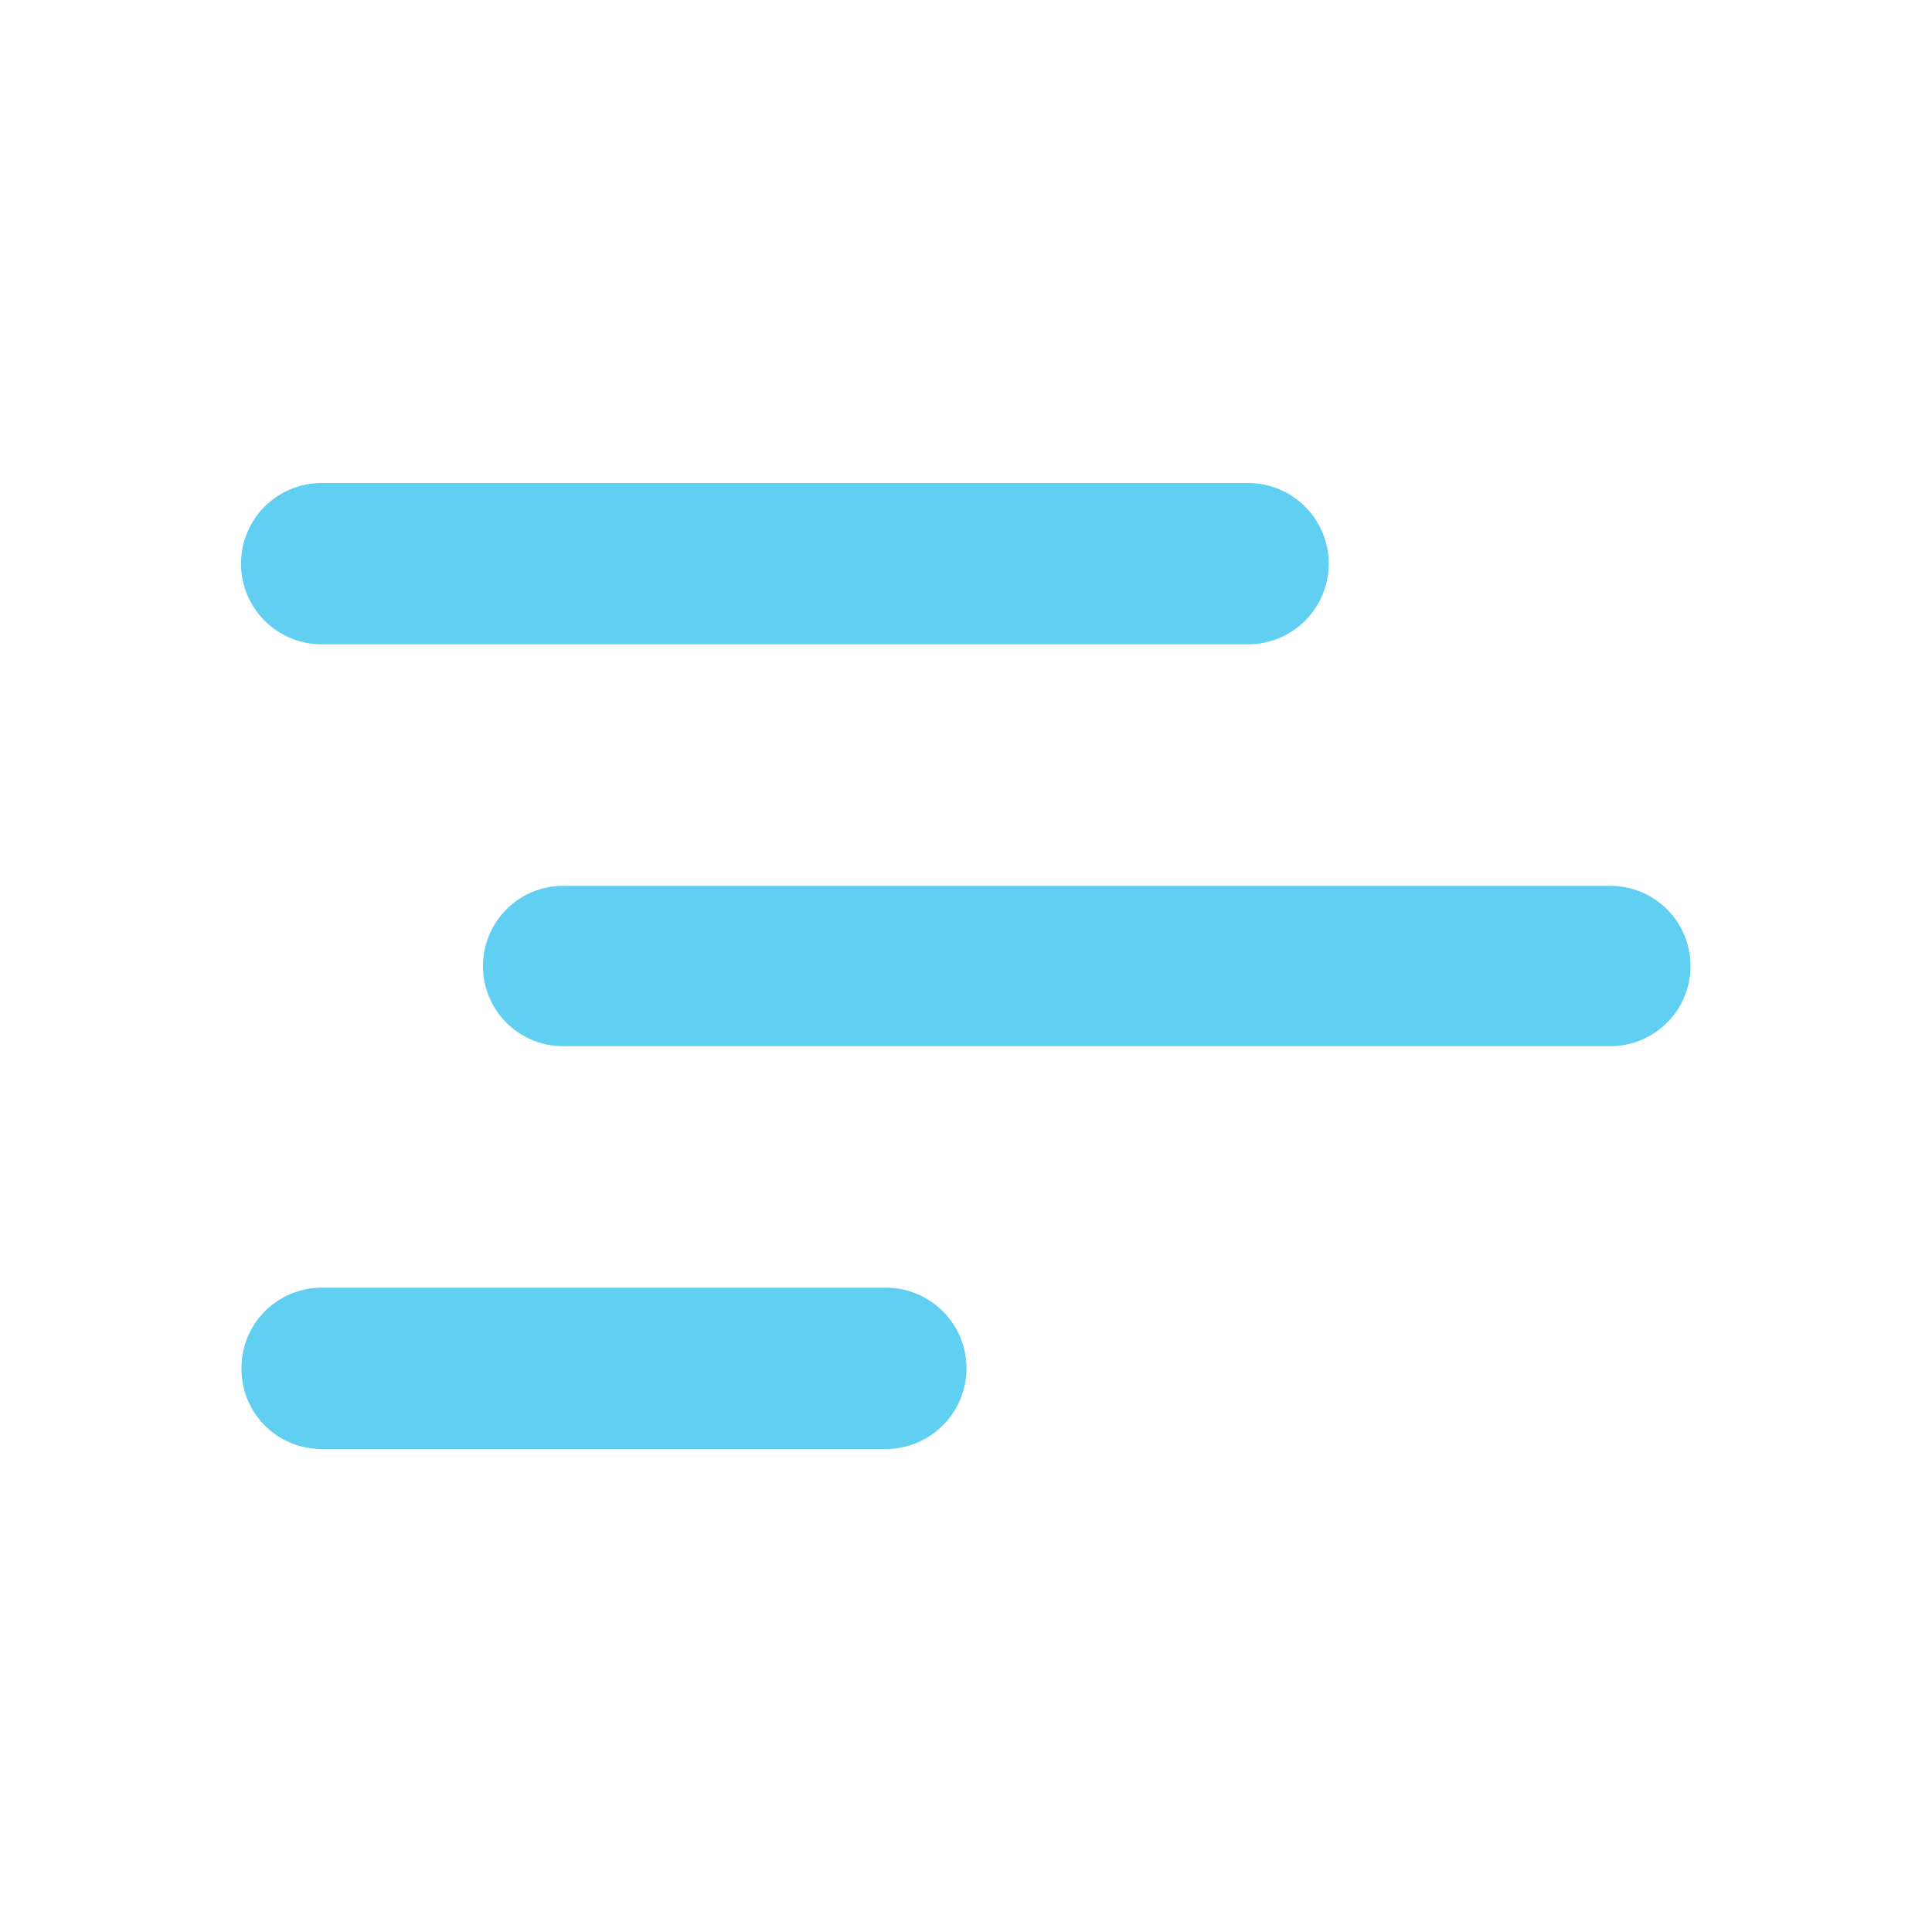 <svg xmlns="http://www.w3.org/2000/svg" width="20" height="20" fill="none"><path fill="#61cff1" d="M12.92 5a.83.83 0 0 1 0 1.67H3.33a.83.83 0 0 1 0-1.67h9.59zM2.5 14.17c0 .46.37.83.83.83h5.84a.83.83 0 0 0 0-1.67H3.33a.83.83 0 0 0-.83.84zM5 10c0 .46.37.83.83.83h10.84a.83.83 0 0 0 0-1.66H5.83A.83.83 0 0 0 5 10z"/></svg>